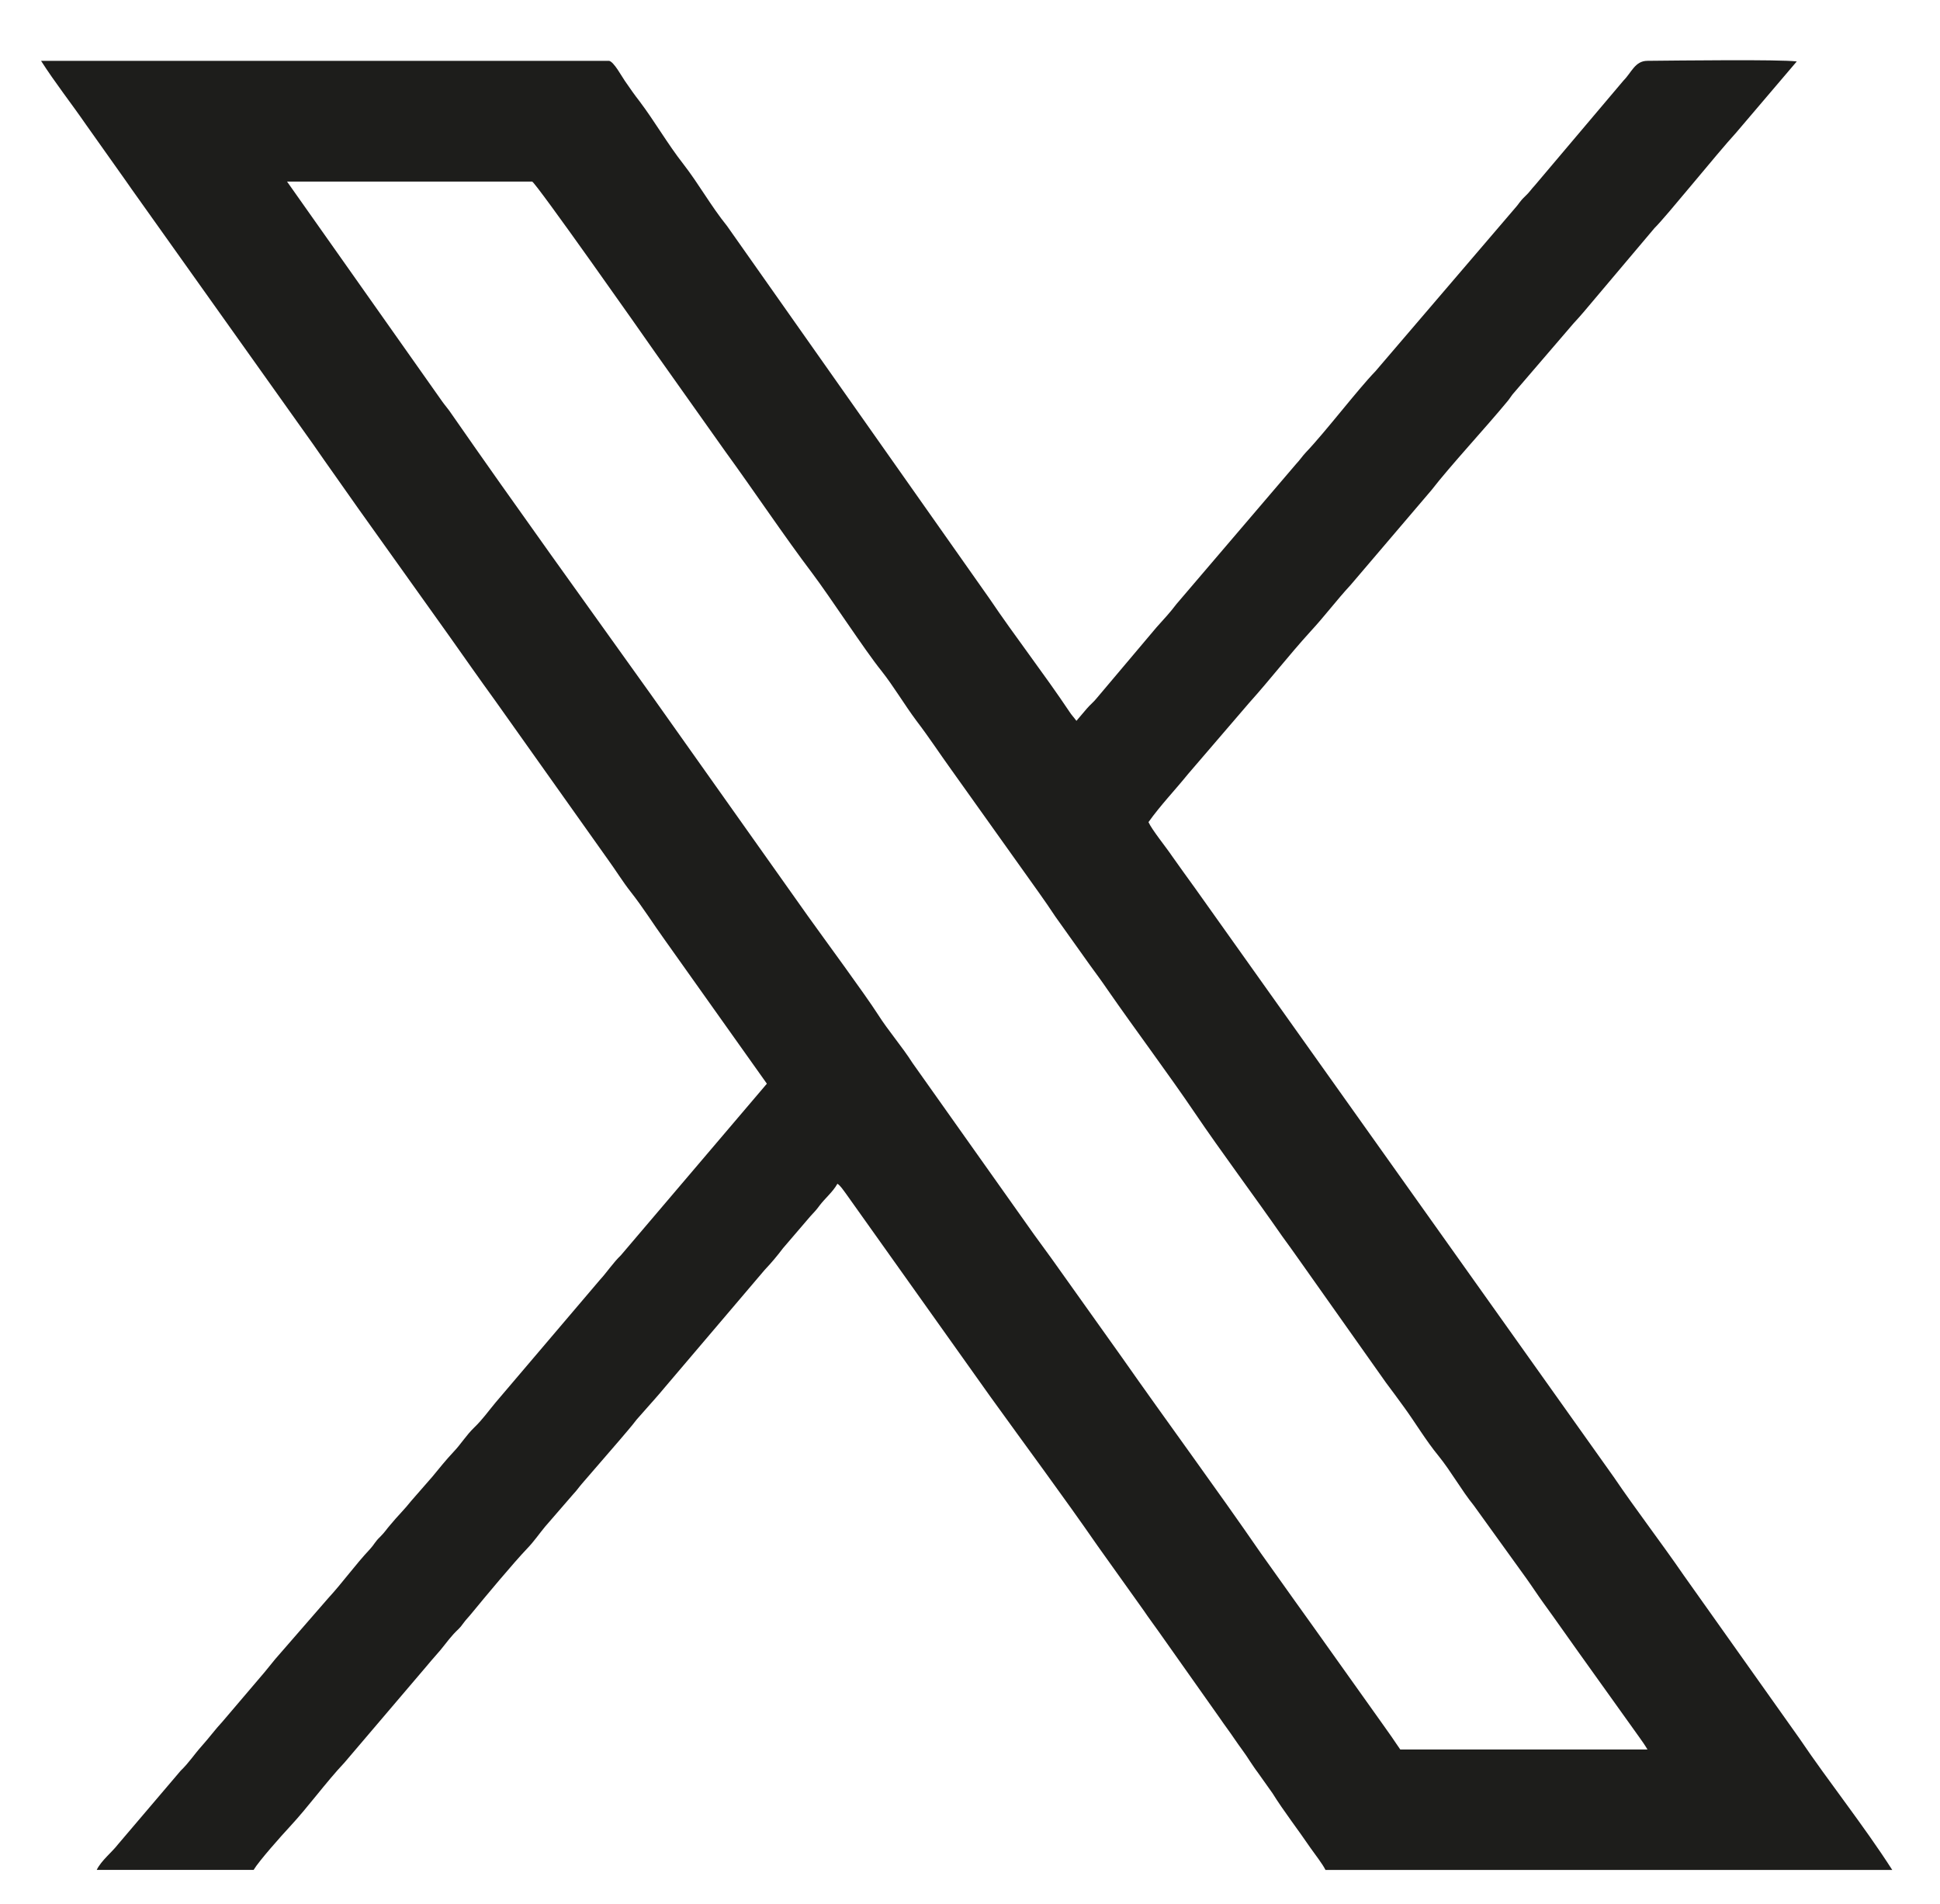<?xml version="1.0" encoding="utf-8"?>
<!-- Generator: Adobe Illustrator 28.3.0, SVG Export Plug-In . SVG Version: 6.00 Build 0)  -->
<svg version="1.1" id="Capa_1" xmlns="http://www.w3.org/2000/svg" xmlns:xlink="http://www.w3.org/1999/xlink" x="0px" y="0px"
	 viewBox="0 0 638 626.1" style="enable-background:new 0 0 638 626.1;" xml:space="preserve">
<style type="text/css">
	.st0{fill-rule:evenodd;clip-rule:evenodd;fill:#1D1D1B;}
</style>
<path class="st0" d="M460.5,575.2c-1-1.4-1.7-2.5-2.8-4.1c-0.9-1.3-1.9-2.7-2.9-4.1l-23-32.3c-1.9-2.7-3.9-5.4-5.8-8.1l-11.4-16
	c-14.6-21.2-30.7-43-45.7-64.4l-23-32.3c-2-2.8-3.9-5.3-5.9-8.1l-39.9-56.3c-3.5-5.5-7.9-10.5-11.4-16c-4.3-6.7-17.5-24.6-23-32.3
	l-51.6-72.8c-21.3-29.8-44.7-62.2-65.6-92.3c-0.9-1.4-2-2.6-3-4L94.4,59.7H175c1.2,0.3,36.3,50.2,40.6,56.4l22.9,32.3
	c9.1,12.5,19.7,28.3,28.5,39.9c6.1,8.1,17.4,25.5,22.9,32.3c4.1,5.2,7.4,10.9,11.5,16.4c4.2,5.5,7.5,10.6,11.4,16l28.8,40.4
	c2,2.8,3.5,5,5.5,8l11.4,16c1.9,2.6,3.9,5.3,5.8,8.1c9.3,13.4,19.9,27.5,28.7,40.5c8.6,12.7,19.6,27.4,28.7,40.5
	c1.8,2.5,3.8,5.2,5.6,7.8l28.5,40.3c2,2.7,3.9,5.2,5.9,8c3.8,5.2,7.2,11,11.4,16.1c4.2,5.2,7.4,11.1,11.6,16.3L502,519
	c2,2.8,3.6,5.3,5.7,8.2c4,5.5,7.6,10.7,11.4,16l20.1,28.1c0.8,1.1,1.9,2.7,2.6,3.9L460.5,575.2L460.5,575.2z M252.2,356.3l-48,56.4
	c-2.6,2.5-4.6,5.6-7,8.2L163,461.1c-2.5,3-4.3,5.6-7,8.2c-2.7,2.6-4.4,5.5-6.8,8c-2.8,3-4.6,5.3-7,8.2l-6.9,7.9
	c-2.2,2.8-4.6,5.1-6.9,7.9c-1.4,1.6-1.7,2.3-3.4,4c-1.6,1.5-2,2.6-3.3,4c-4.9,5.2-9,11-13.8,16.2l-17.4,20c-1.2,1.5-2.3,2.8-3.5,4.3
	l-13.8,16.2c-2.5,2.7-4.3,5.2-6.8,8c-2.6,2.9-4.2,5.5-7,8.2l-20.6,24.2c-1.9,2.5-5.5,5.3-7,8.4l51.6,0c1.8-3,9.2-11.3,11.9-14.2
	c6.3-6.8,11.7-14.4,18-21.1l27-31.7c1.1-1.3,2-2.4,3-3.5c2.3-2.5,3.8-4.8,5.9-7.1c1.4-1.5,2-1.8,3.1-3.4c1-1.4,1.9-2.2,3-3.6
	c4.1-5,13.6-16.4,18.1-21.1c2.3-2.4,3.9-4.8,5.9-7.2l9.1-10.5c1.4-1.5,1.8-2.2,3-3.6l12.1-14c2.1-2.5,4-4.6,5.9-7.1l6.1-6.9
	c0.9-1,2-2.3,3-3.5l33-38.8c2.1-2.2,4.2-4.7,6-7.1l9-10.5c1.2-1.3,2-2.1,3-3.5c1.8-2.4,4.4-4.5,5.9-7.2c1.1,0.7,1.9,2.1,2.7,3.1
	l47.6,66.9c11.8,16.4,23.8,32.5,35.3,49.1l15.2,21.3c1.6,2.4,3.3,4.6,4.9,6.9l20,28.3c1.7,2.5,3.4,4.7,5,7.1c1.7,2.5,3.3,4.5,5,7.2
	c0.9,1.3,1.5,2.3,2.5,3.6l4.9,6.9c3.6,5.8,8.5,12.1,12.5,18c1.4,2,4,5.3,4.9,7.2h186.4c-9.5-14.8-20.7-28.7-30.5-43.2l-38.1-53.7
	c-7.5-10.9-15.6-21.4-23-32.3L393,292c-2.5-3.5-5.1-7-7.6-10.6c-1.8-2.7-6.6-8.6-7.7-11.1c3.9-5.5,8.8-10.6,13-15.8l20.1-23.4
	c7-7.8,13-15.6,20.1-23.4c4.9-5.3,8.5-10.2,13.3-15.4l26.6-31.2c6.1-7.9,17.9-20.6,24.9-29.1c0.7-0.8,1-1.4,1.7-2.3l20.1-23.4
	c1.4-1.5,2-2.2,3.3-3.7L544.1,75c3.8-3.7,20.8-24.8,26.7-31.2l20.1-23.6c-5.8-0.7-38.7-0.3-49.1-0.2c-4.1,0-5.2,3.8-7.9,6.5
	l-29.1,34.4c-1.4,1.5-1.7,2.2-3.3,3.7c-1.8,1.7-2,2.5-3.4,4l-45.8,53.5c-5.9,6.1-16.4,19.9-22.9,26.7c-1.3,1.4-1.7,2.2-3.2,3.8
	l-39.3,46c-2.1,2.8-4.1,4.9-6.6,7.7l-19.5,23.1c-1,1.3-2.3,2.3-3.4,3.6l-3.4,4c-0.8-1.1-1.6-1.9-2.3-3
	c-8.5-12.7-17.8-24.6-26.3-37.2L239.1,74.3c-5.4-6.7-9.2-13.7-14.4-20.4c-5.1-6.5-9.4-14-14.3-20.5c-1.8-2.3-3.1-4.2-4.9-6.8
	c-1-1.4-3.6-6.3-5.2-6.6H13.5c4.6,7.2,9.9,13.9,14.8,21l11.2,15.8c1.2,1.7,2.5,3.5,3.8,5.4l59.7,83.9c4.9,7.1,10.1,14.3,14.9,21.2
	l29.9,41.9c5.1,7.2,9.7,13.8,15,21.1l37.2,52.4c2.4,3.3,4.8,7.2,7.4,10.5c4.1,5.2,7.3,10.4,11.2,15.8L252.2,356.3L252.2,356.3z"/>
</svg>
